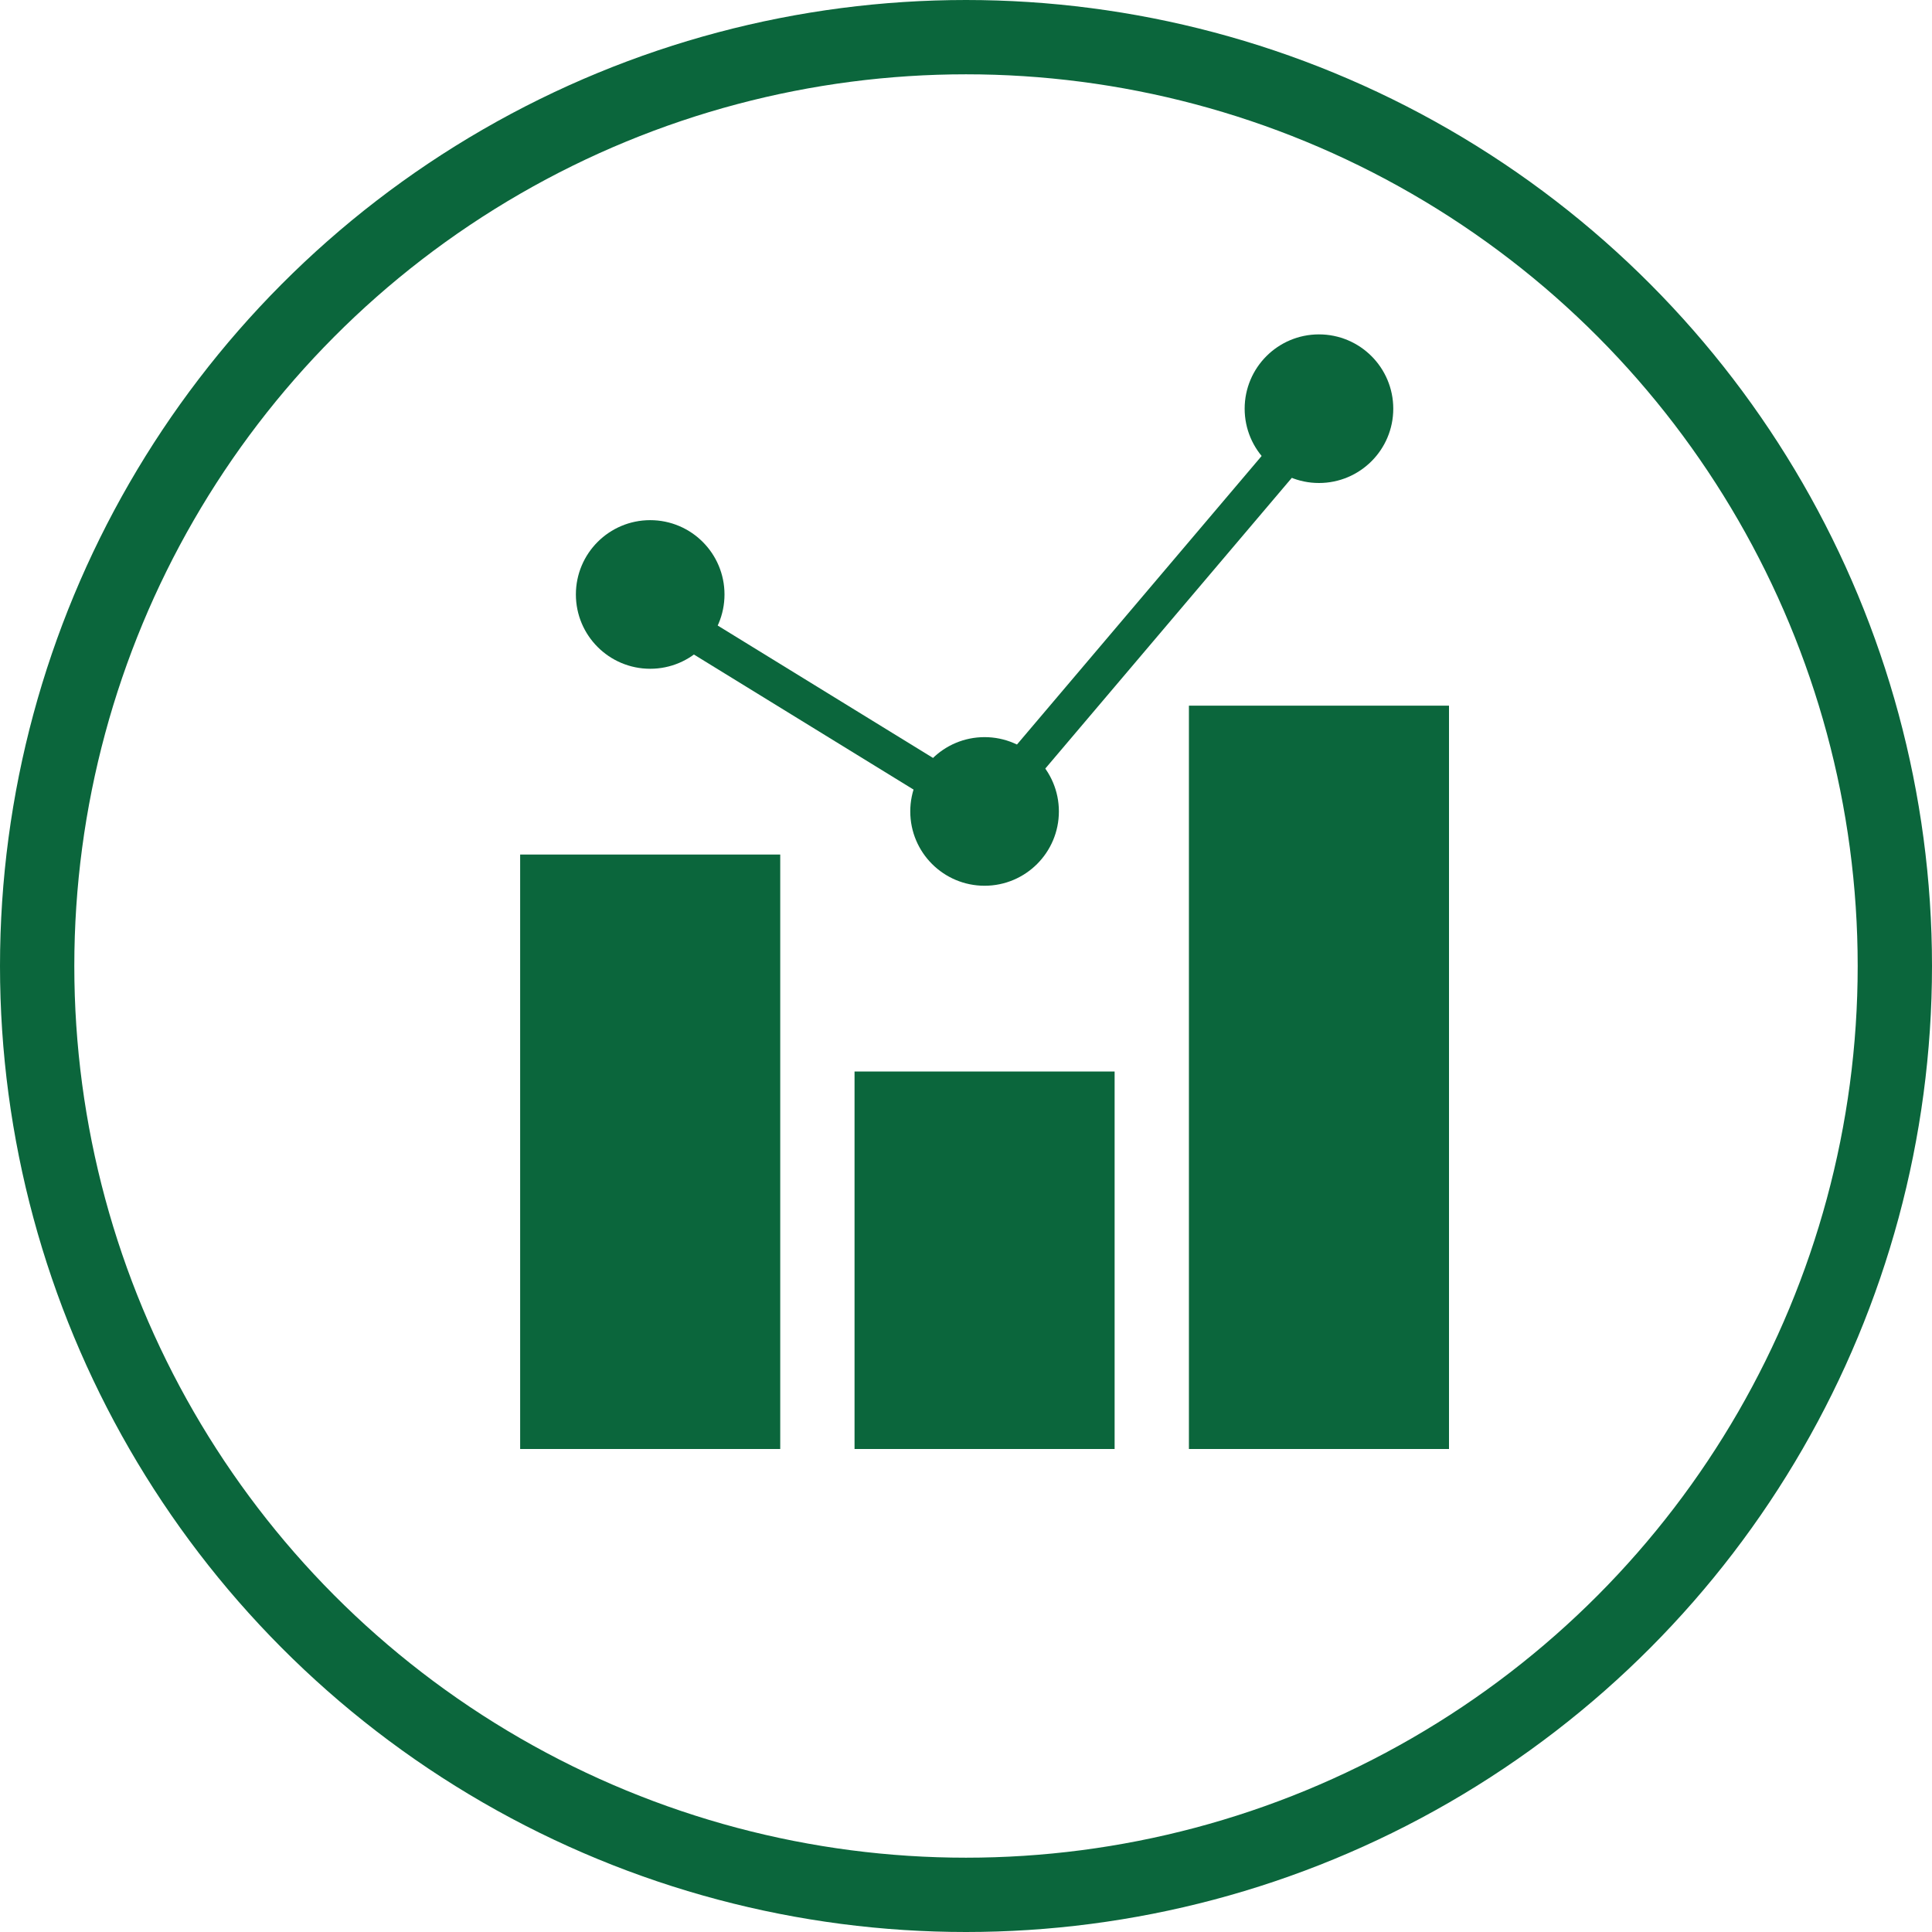 <?xml version="1.0" encoding="UTF-8"?>
<svg xmlns="http://www.w3.org/2000/svg" width="52" height="52" viewBox="0 0 52 52">
  <g id="Sales-icon" transform="translate(-10342 -6875)">
    <circle id="Ellipse_747" data-name="Ellipse 747" cx="25" cy="25" r="25" transform="translate(10343 6876)" fill="none" stroke="#0b663c" stroke-linecap="round" stroke-width="2"></circle>
    <rect id="Rectangle_2986" data-name="Rectangle 2986" width="7" height="16" transform="translate(10356 6898)" fill="#0b663c"></rect>
    <rect id="Rectangle_2987" data-name="Rectangle 2987" width="7" height="10.16" transform="translate(10365 6903.84)" fill="#0b663c"></rect>
    <rect id="Rectangle_2988" data-name="Rectangle 2988" width="7" height="20.007" transform="translate(10374 6893.993)" fill="#0b663c"></rect>
    <circle id="Ellipse_751" data-name="Ellipse 751" cx="1.5" cy="1.5" r="1.5" transform="translate(10358 6889.5)" fill="#0b663c" stroke="#0b663c" stroke-width="1"></circle>
    <circle id="Ellipse_752" data-name="Ellipse 752" cx="1.5" cy="1.5" r="1.5" transform="translate(10367 6895.34)" fill="#0b663c" stroke="#0b663c" stroke-width="1"></circle>
    <circle id="Ellipse_753" data-name="Ellipse 753" cx="1.5" cy="1.5" r="1.5" transform="translate(10376 6884.5)" fill="#0b663c" stroke="#0b663c" stroke-width="1"></circle>
    <line id="Line_8247" data-name="Line 8247" y1="8.469" x2="7.181" transform="translate(10369.466 6887.232)" fill="none" stroke="#0b663c" stroke-width="1"></line>
    <line id="Line_8248" data-name="Line 8248" x2="6.609" y2="4.064" transform="translate(10360.617 6891.993)" fill="none" stroke="#0b663c" stroke-width="1"></line>
  </g>
</svg>

